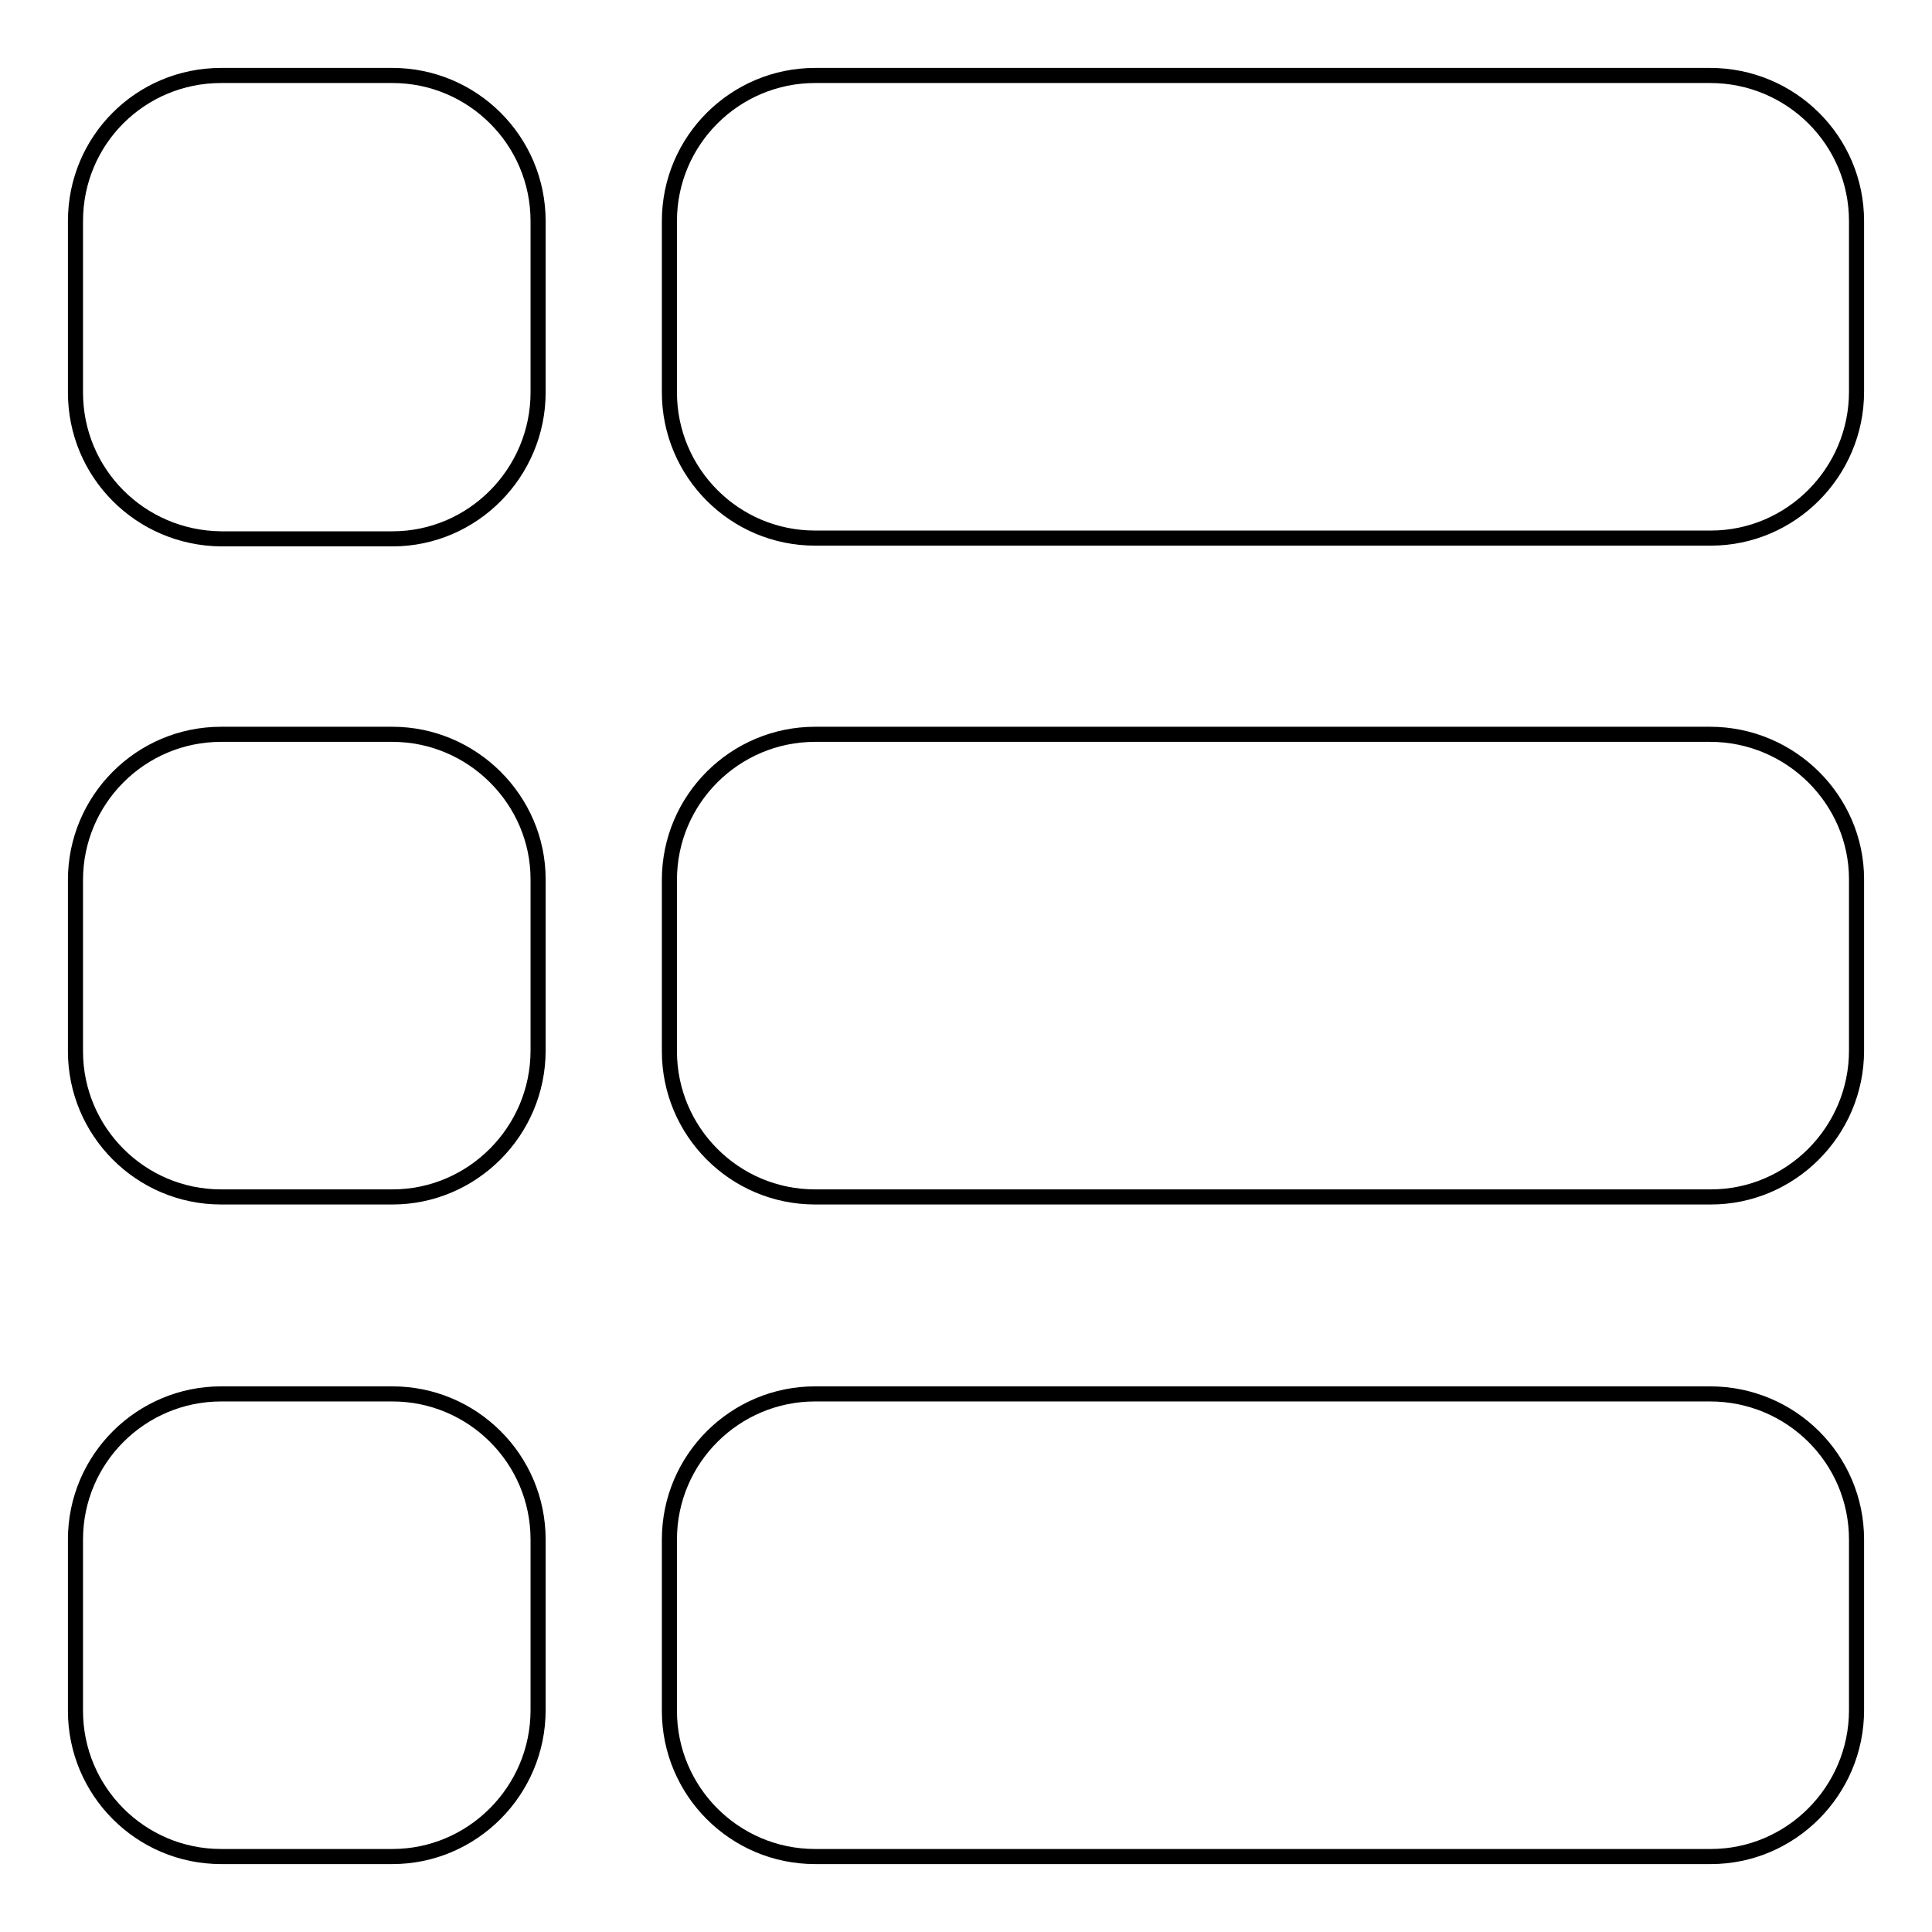 <?xml version="1.0" encoding="utf-8"?>
<!-- Svg Vector Icons : http://www.onlinewebfonts.com/icon -->
<!DOCTYPE svg PUBLIC "-//W3C//DTD SVG 1.1//EN" "http://www.w3.org/Graphics/SVG/1.1/DTD/svg11.dtd">
<svg version="1.1" xmlns="http://www.w3.org/2000/svg" xmlns:xlink="http://www.w3.org/1999/xlink" x="0px" y="0px" viewBox="0 0 256 256" enable-background="new 0 0 256 256" xml:space="preserve">
<g><g><path stroke-width="2" fill-opacity="0" stroke="#000000"  d="M71.3,29.3V52c0,10.6-8.6,19.4-19.3,19.4H29.3C18.6,71.3,10,62.7,10,52V29.3C10,18.6,18.6,10,29.3,10H52C62.6,10,71.3,18.6,71.3,29.3z M226.6,10H108c-10.6,0-19.3,8.6-19.3,19.3V52c0,10.6,8.6,19.3,19.3,19.3h118.7c10.6,0,19.3-8.7,19.3-19.4V29.3C246,18.6,237.3,10,226.6,10z M52,97.3H29.3C18.6,97.3,10,106,10,116.6v22.7c0,10.6,8.6,19.3,19.3,19.3H52c10.6,0,19.3-8.7,19.3-19.4v-22.7C71.3,106,62.6,97.3,52,97.3z M226.6,97.3H108v0c-10.6,0-19.3,8.6-19.3,19.3v22.7c0,10.6,8.6,19.3,19.3,19.3h118.7c10.6,0,19.3-8.7,19.3-19.4v-22.7C246,106,237.3,97.3,226.6,97.3z M52,184.7H29.3c-10.6,0-19.3,8.6-19.3,19.3v22.7c0,10.6,8.6,19.3,19.3,19.3H52c10.6,0,19.3-8.7,19.3-19.4V204C71.3,193.3,62.6,184.7,52,184.7z M226.6,184.7H108c-10.6,0-19.3,8.6-19.3,19.3v22.7c0,10.6,8.6,19.3,19.3,19.3h118.7c10.6,0,19.3-8.7,19.3-19.4V204C246,193.3,237.3,184.7,226.6,184.7z"/></g></g>
</svg>